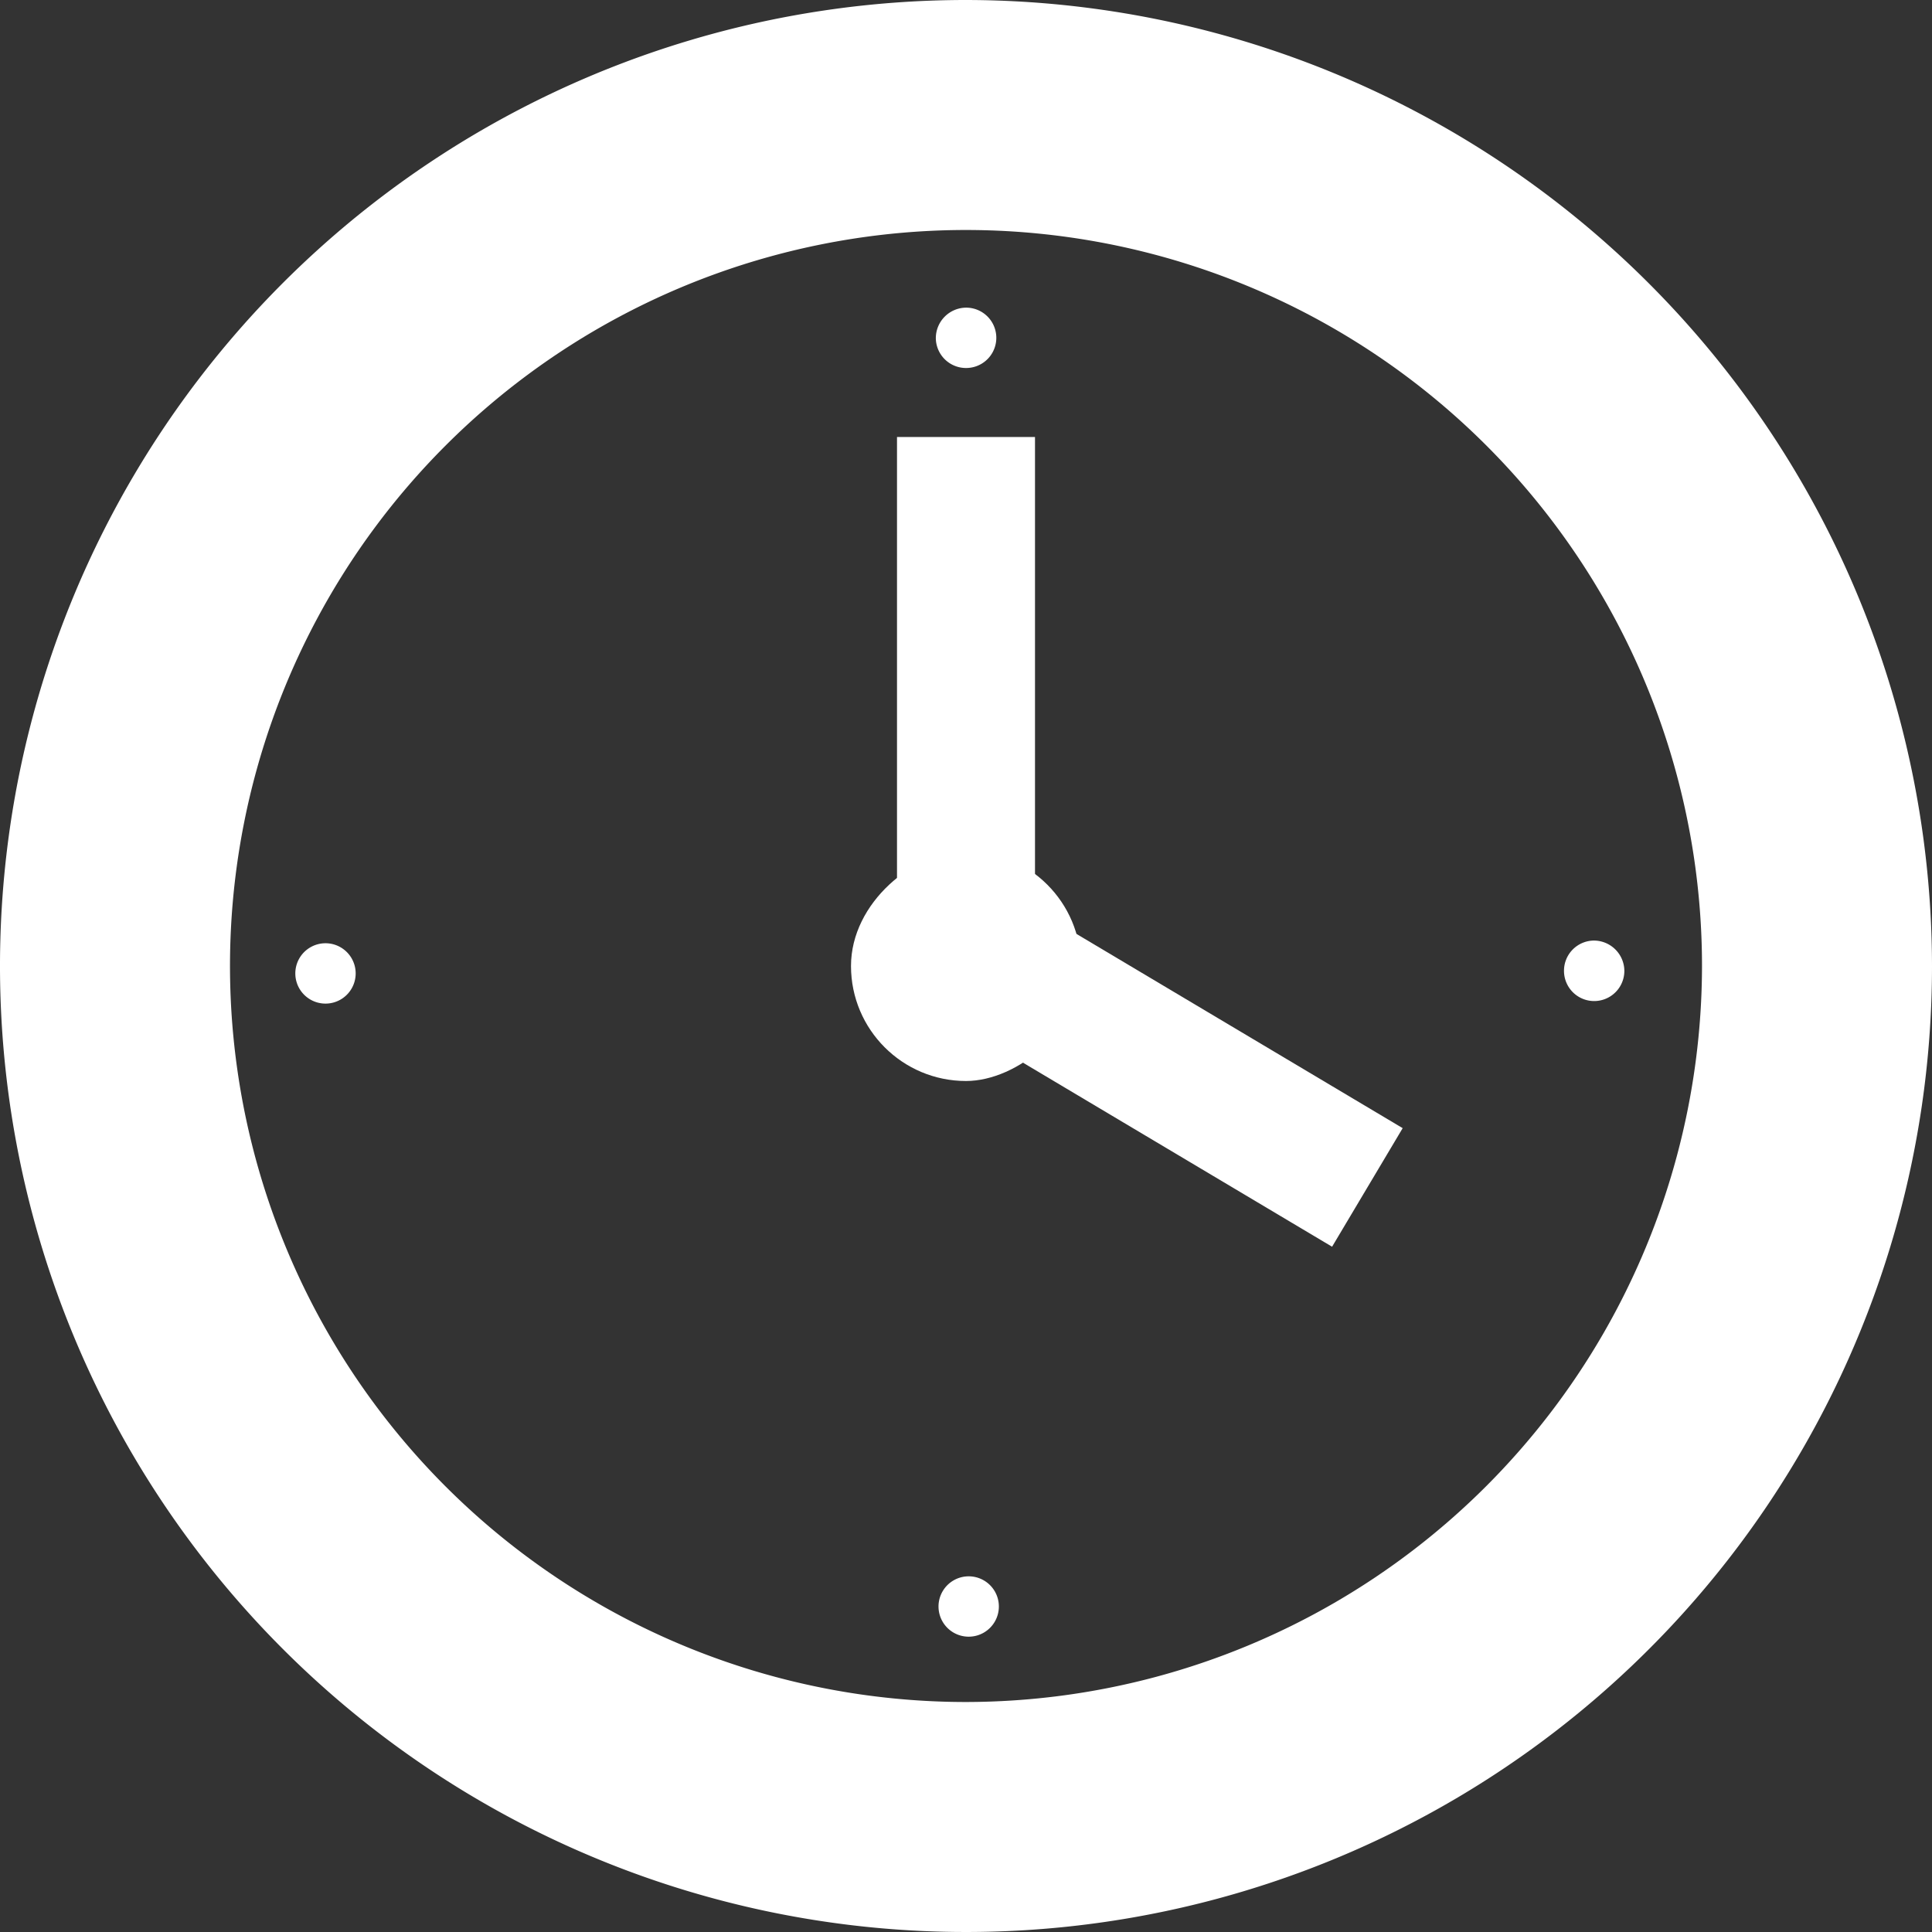 <svg id="レイヤー_1" data-name="レイヤー 1" xmlns="http://www.w3.org/2000/svg" viewBox="0 0 42 42"><rect x="0" y="0" width="42" height="42" fill="#333333" stroke="none"/><defs><style>.cls-1{fill:#fff;}</style></defs><title>time-4</title><rect class="cls-1" x="23.5" y="17.5" width="3" height="11" transform="translate(57.552 13.286) rotate(120.77)"/><path class="cls-1" d="M21,8h.006a.656.656,0,0,0-.006-1.312.664.664,0,0,0-.656.663A.656.656,0,0,0,21,8Z"/><path class="cls-1" d="M21.055,34.268a.656.656,0,0,0,.007,1.312.656.656,0,1,0-.007-1.312Z"/><path class="cls-1" d="M34,21.103v.006a.656.656,0,0,0,1.312-.006.664.664,0,0,0-.663-.656A.656.656,0,0,0,34,21.103Z"/><path class="cls-1" d="M7.732,21.158a.656.656,0,0,0-1.312.007.656.656,0,1,0,1.312-.007Z"/><path class="cls-1" d="M21,0A21,21,0,1,0,42,21,21.024,21.024,0,0,0,21,0Zm0,37A16,16,0,1,1,37,21,16.018,16.018,0,0,1,21,37Z"/><rect class="cls-1" x="19.5" y="9.5" width="3" height="13"/><rect class="cls-1" x="18.5" y="18.5" width="5" height="5" rx="2.5" transform="translate(0 42) rotate(-90)"/></svg>